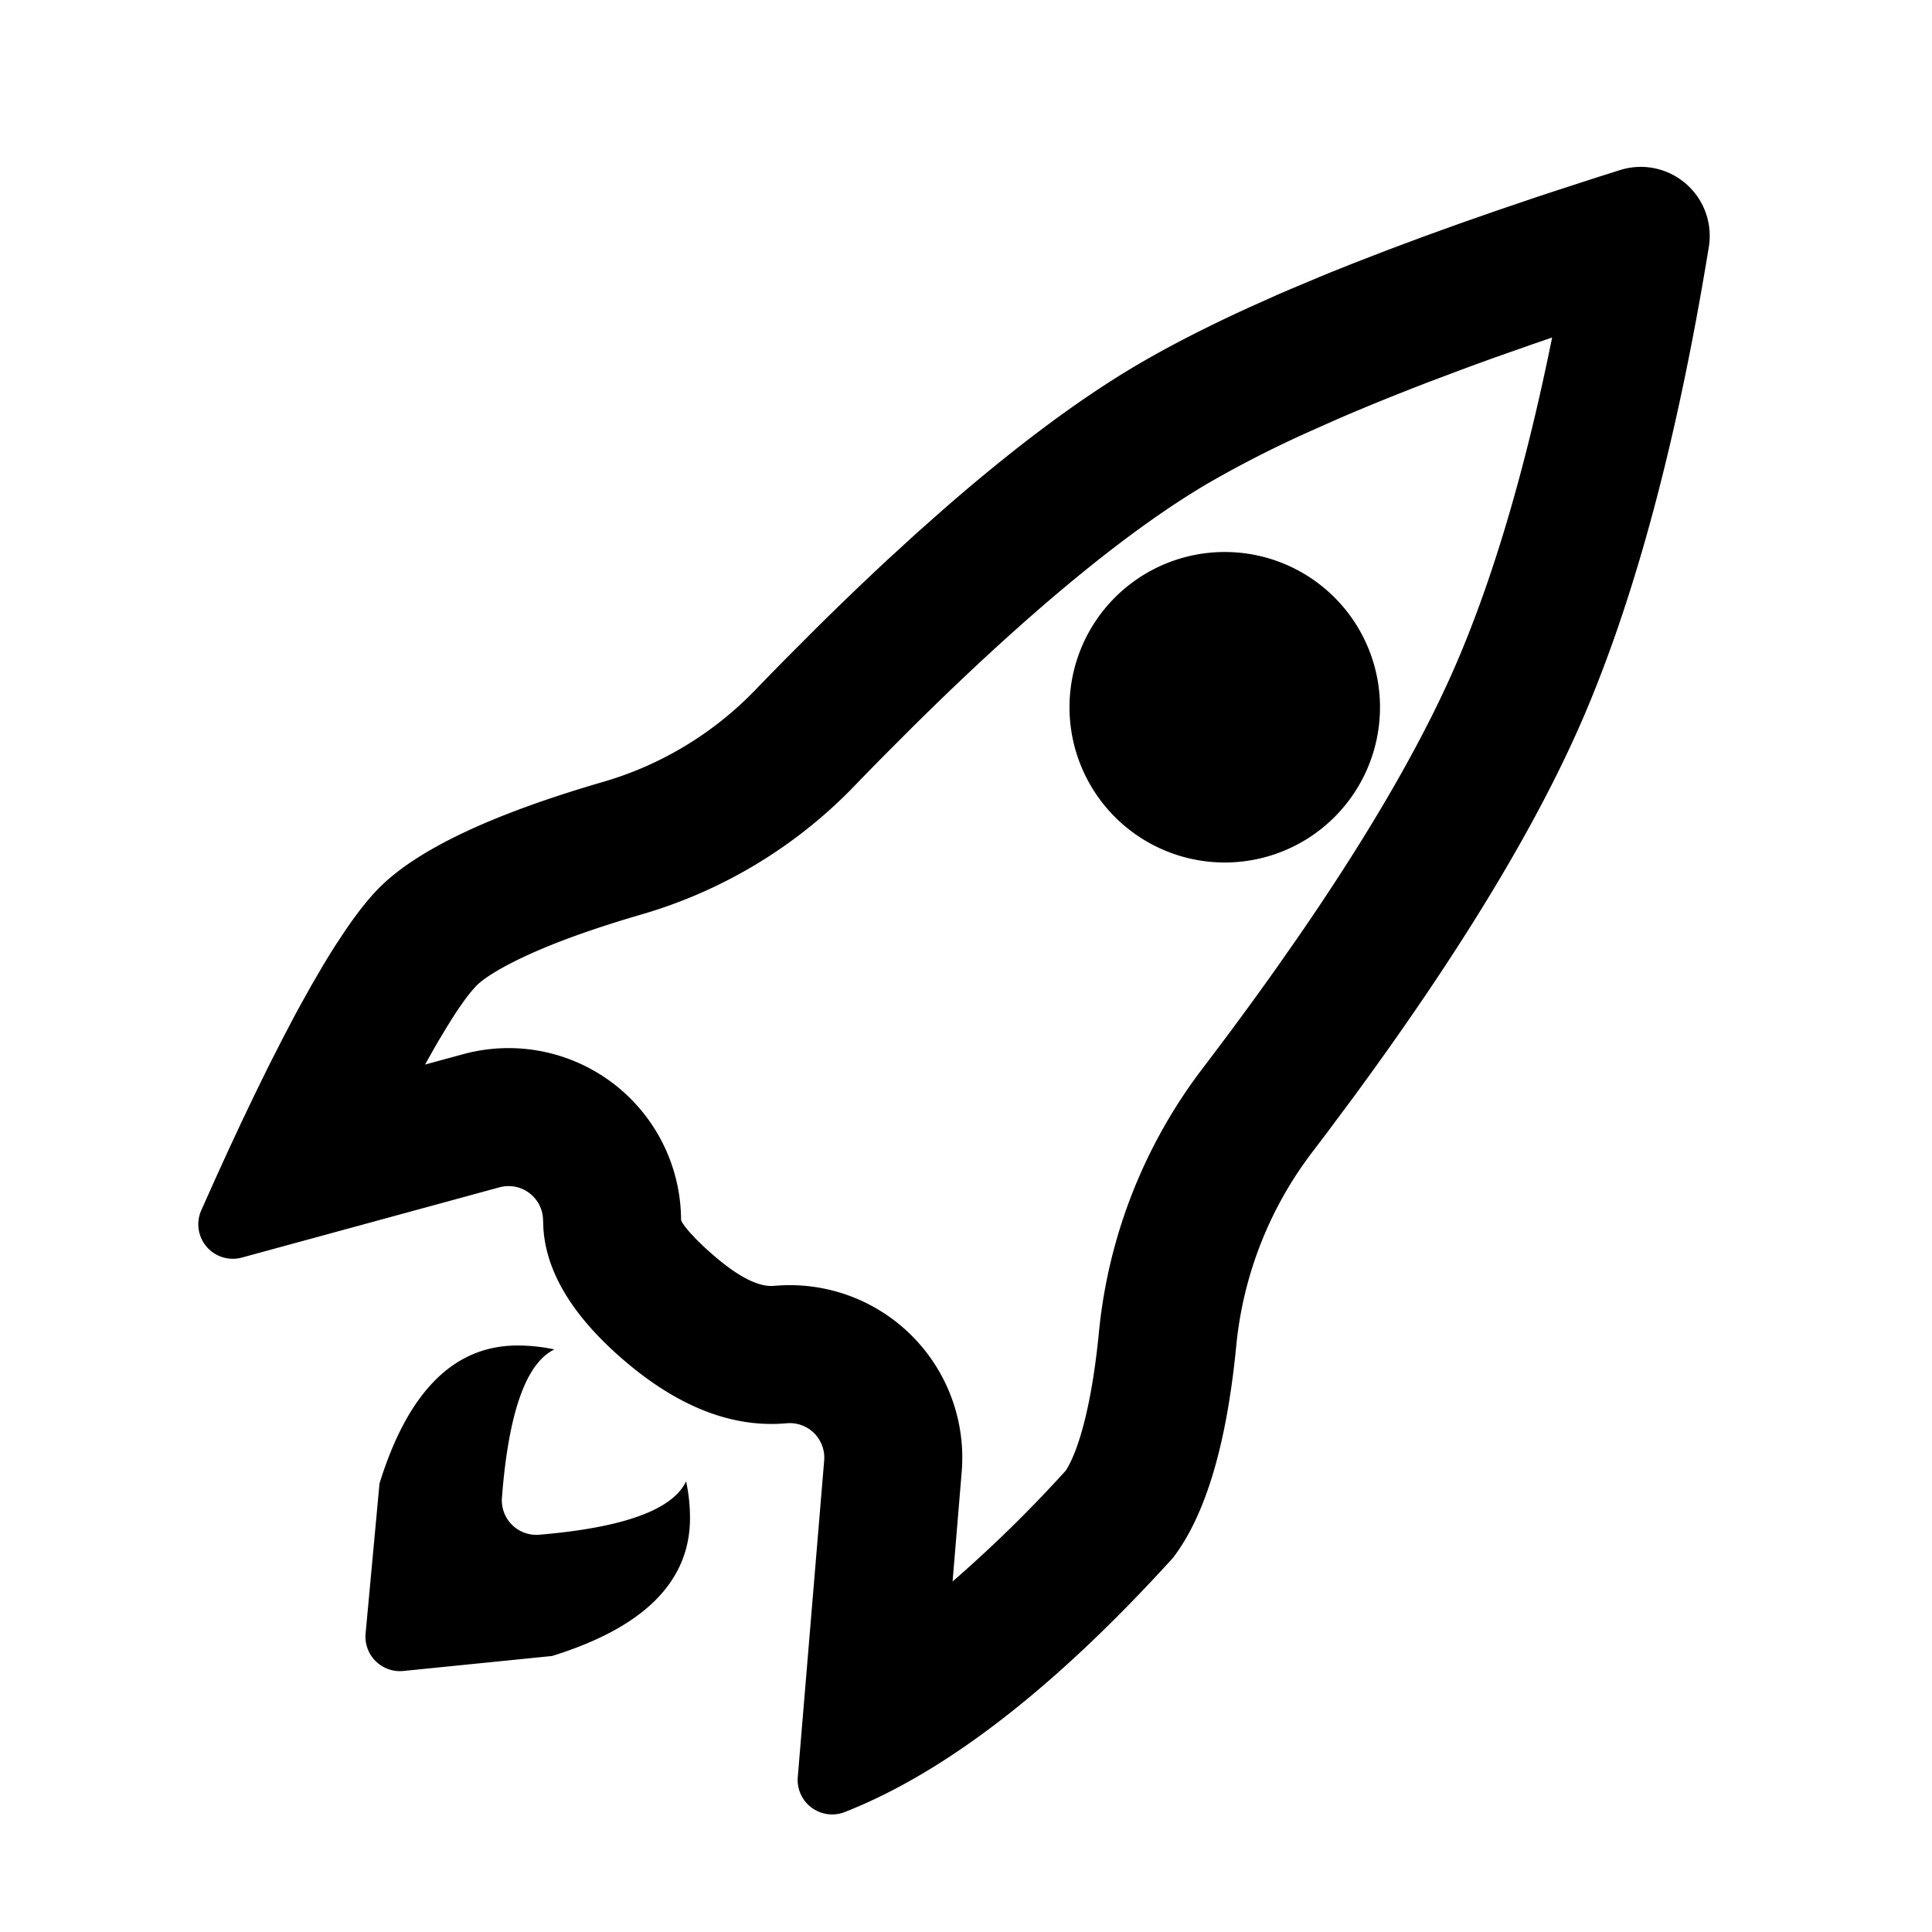 <svg xmlns="http://www.w3.org/2000/svg" width="56" height="56" viewBox="0 0 56 56"><path fill="#000000" d="M47.88 4.863a2 2 0 0 1 1.651 2.296c-.885 5.423-2.062 9.886-3.531 13.388c-1.333 3.178-3.592 6.933-6.778 11.267l-.783 1.051l-.405.534a11 11 0 0 0-2.2 5.604c-.278 2.865-.89 4.916-1.834 6.151c-3.414 3.762-6.585 6.218-9.514 7.369a1 1 0 0 1-1.362-1.014l.765-9.175a1 1 0 0 0-1.086-1.08c-1.591.144-3.192-.49-4.803-1.899c-1.418-1.24-2.169-2.493-2.25-3.755l-.009-.223a1 1 0 0 0-1.263-.962l-7.466 2.036a1 1 0 0 1-1.178-1.37l.398-.89l.387-.849l.376-.807l.366-.765l.354-.724l.173-.346l.338-.661l.326-.62l.16-.294l.31-.556l.3-.515a23.4 23.4 0 0 1 .428-.694l.272-.41c.355-.52.681-.928.978-1.225c1.106-1.106 3.267-2.127 6.483-3.062a10 10 0 0 0 4.402-2.656c.3-.311.598-.616.892-.914l.874-.876a89.77 89.77 0 0 1 2.102-2.018l.809-.74l.79-.7c2.081-1.816 3.964-3.218 5.648-4.205c.905-.53 1.957-1.07 3.156-1.62l.821-.368c.14-.062.283-.123.427-.185l.887-.372c.303-.125.613-.25.93-.375l.975-.378l1.017-.38l1.062-.384l1.105-.386l1.148-.39l.591-.195l1.214-.394l.624-.197a2 2 0 0 1 .923-.067M15 39c.367 0 .724.04 1.069.114c-.788.381-1.286 1.713-1.495 3.994l-.025.303a1 1 0 0 0 1.08 1.074c2.446-.206 3.865-.722 4.258-1.547c.074.343.113.698.113 1.062c0 1.84-1.333 3.174-4 4l-4.307.434a1 1 0 0 1-1.096-1.087L11 43c.826-2.667 2.16-4 4-4M44.989 9.783l-.548.188l-1.06.373a92.67 92.67 0 0 0-1.015.37l-.97.365c-.945.364-1.823.72-2.631 1.07l-.785.349a32.246 32.246 0 0 0-2.957 1.506c-2.314 1.357-5.197 3.724-8.592 7.09l-.825.826c-.278.282-.56.57-.844.866a14 14 0 0 1-6.162 3.718c-1.419.413-2.57.831-3.441 1.243c-.698.329-1.143.62-1.33.806c-.172.172-.387.453-.64.838l-.225.356l-.244.407a26.47 26.47 0 0 0-.129.222l-.27.481l1.105-.301a5 5 0 0 1 6.315 4.809l.003.011l.043.08l.064.091l.098.122l.064.073l.159.17l.205.2c.077.072.162.15.257.233c.788.69 1.332.93 1.728.93l.083-.004a5 5 0 0 1 5.43 5.395l-.264 3.174a38.403 38.403 0 0 0 3.279-3.212c.381-.588.762-1.943.963-4.013a15 15 0 0 1 3-7.64c.778-1.02 1.503-2.007 2.176-2.958l.655-.939c2.126-3.092 3.668-5.792 4.627-8.078c1.04-2.477 1.936-5.553 2.678-9.217M35.5 16a4.5 4.5 0 1 1 0 9a4.5 4.5 0 0 1 0-9"/></svg>